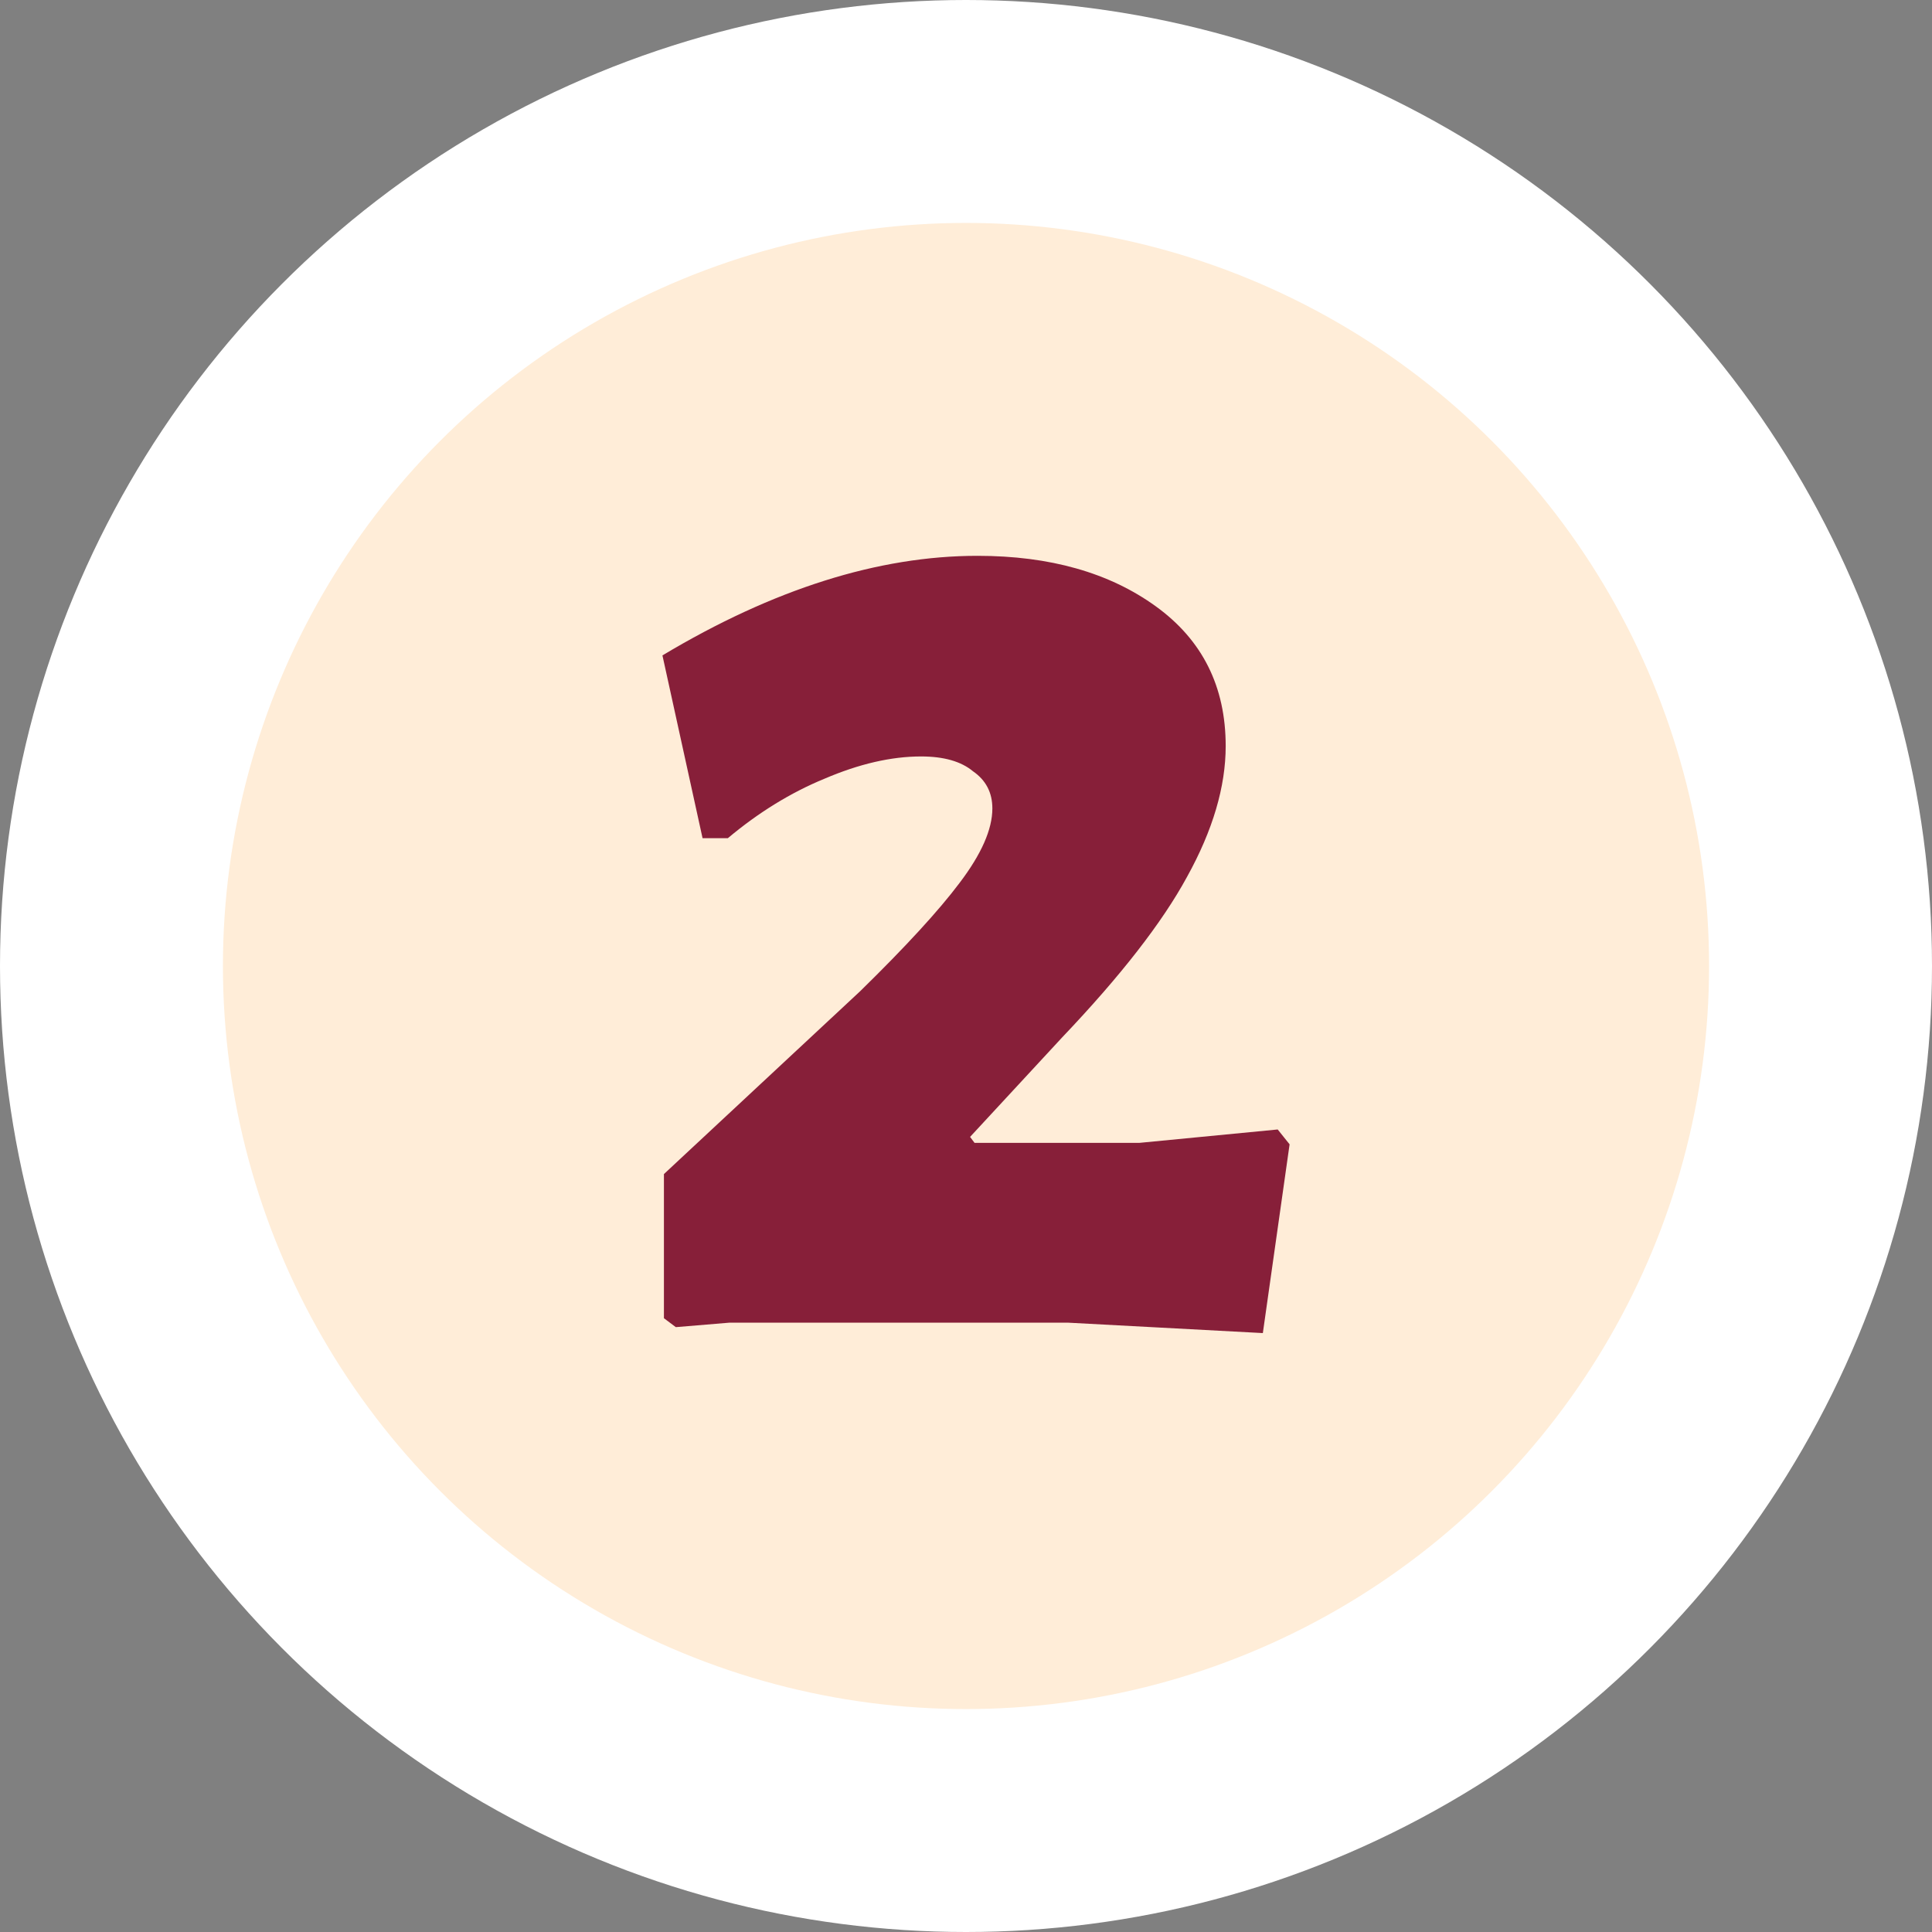 <?xml version="1.0" encoding="UTF-8"?> <svg xmlns="http://www.w3.org/2000/svg" width="130" height="130" viewBox="0 0 130 130" fill="none"><rect x="0" y="0" width="130" height="130" fill="#808080" stroke="none"/><circle cx="65" cy="65" r="57.5" fill="#FFEDD8" stroke="white" stroke-width="15"></circle><path d="M65.774 37.4C70.641 37.4 74.641 38.533 77.774 40.8C80.908 43.067 82.474 46.2 82.474 50.2C82.474 52.933 81.608 55.867 79.874 59C78.208 62.067 75.408 65.667 71.474 69.8L65.274 76.5L65.574 76.9H76.674L85.974 76L86.774 77L84.974 89.7L71.874 89H49.074L45.474 89.3L44.674 88.7V79L57.874 66.7C60.941 63.7 63.174 61.267 64.574 59.4C66.041 57.467 66.774 55.8 66.774 54.4C66.774 53.333 66.341 52.5 65.474 51.9C64.674 51.233 63.508 50.9 61.974 50.9C59.974 50.9 57.808 51.4 55.474 52.4C53.208 53.333 51.041 54.667 48.974 56.4H47.274L44.574 44.1C52.041 39.633 59.108 37.4 65.774 37.4Z" fill="#871F39"></path></svg> 